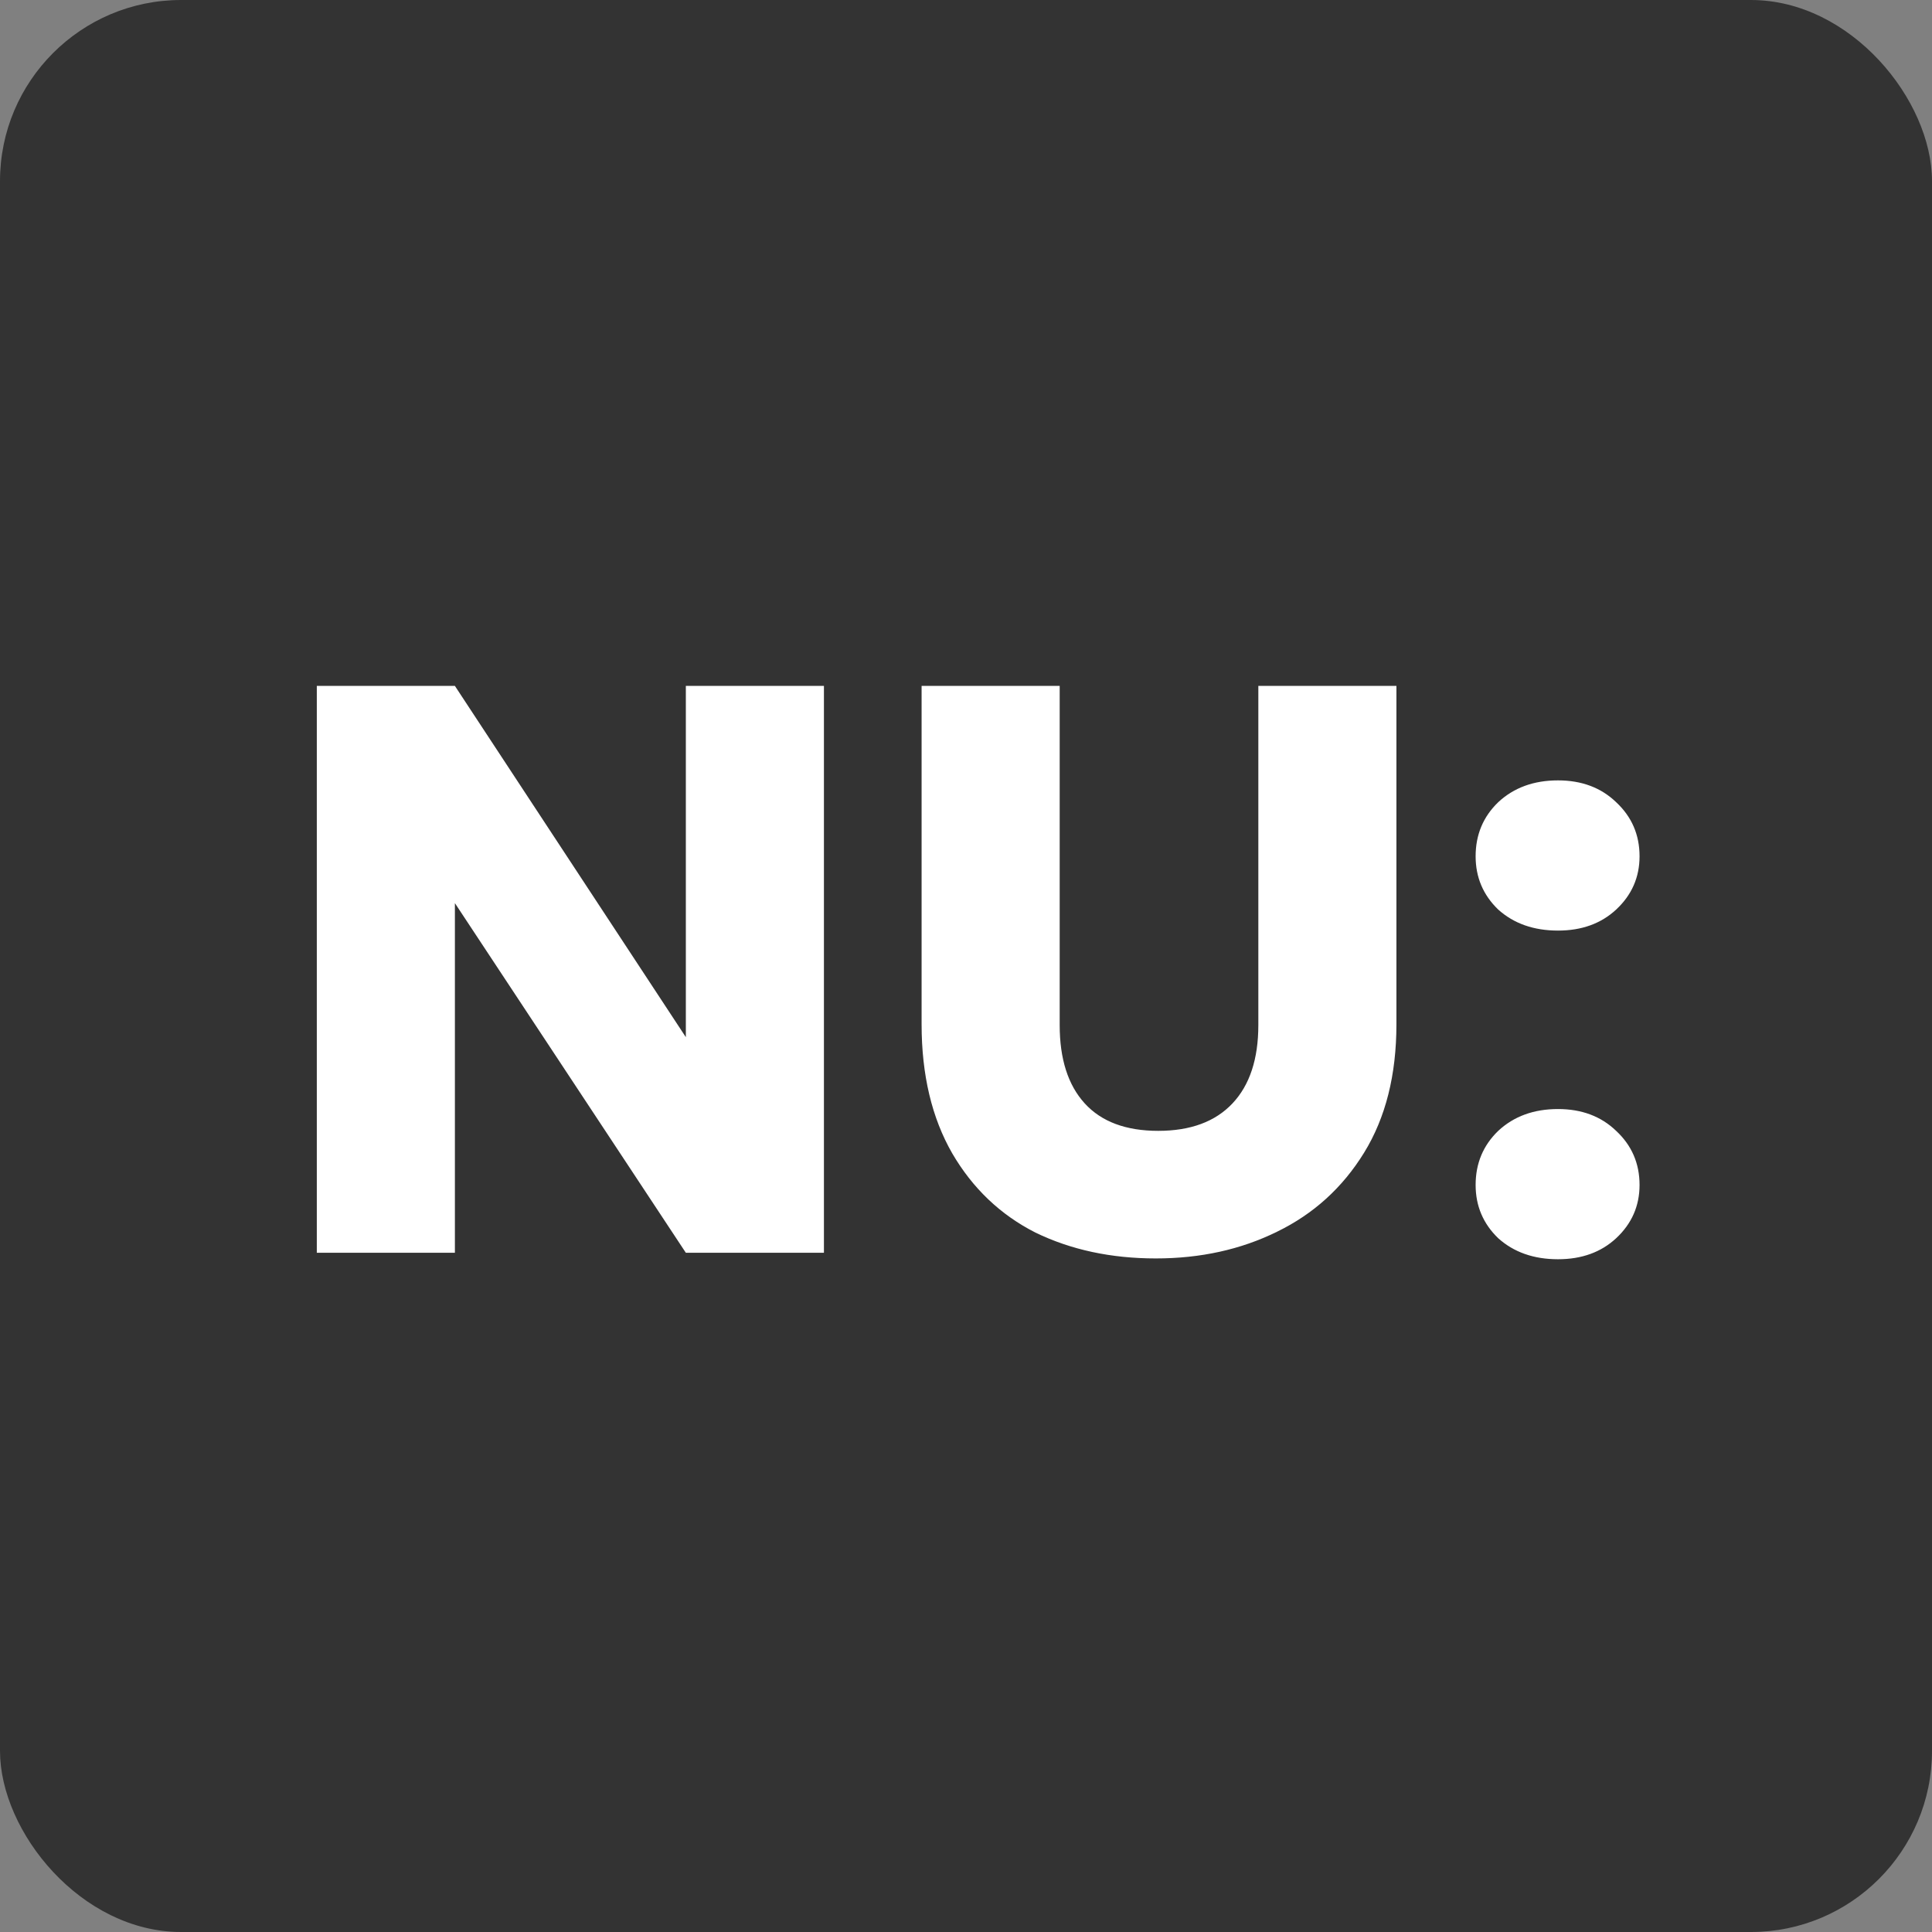 <svg width="256" height="256" viewBox="0 0 256 256" fill="none" xmlns="http://www.w3.org/2000/svg">
  <rect x="0" y="0" width="256" height="256" style="fill:#808080;stroke:none;opacity:1;fill-opacity:1"/>
  <rect width="256" height="256" rx="24" />
  <path
    d="M109.175 166H90.878L60.276 119.669V166H41.979V90.886H60.276L90.878 137.431V90.886H109.175V166ZM140.414 90.886V135.826C140.414 140.32 141.52 143.78 143.731 146.205C145.943 148.63 149.188 149.843 153.468 149.843C157.748 149.843 161.03 148.63 163.312 146.205C165.595 143.78 166.736 140.32 166.736 135.826V90.886H185.033V135.719C185.033 142.424 183.607 148.095 180.753 152.732C177.9 157.369 174.048 160.864 169.197 163.218C164.418 165.572 159.068 166.749 153.147 166.749C147.227 166.749 141.912 165.608 137.204 163.325C132.568 160.971 128.894 157.476 126.183 152.839C123.473 148.131 122.117 142.424 122.117 135.719V90.886H140.414ZM206.442 166.856C203.232 166.856 200.592 165.929 198.524 164.074C196.526 162.148 195.528 159.794 195.528 157.012C195.528 154.159 196.526 151.769 198.524 149.843C200.592 147.917 203.232 146.954 206.442 146.954C209.58 146.954 212.148 147.917 214.146 149.843C216.214 151.769 217.249 154.159 217.249 157.012C217.249 159.794 216.214 162.148 214.146 164.074C212.148 165.929 209.58 166.856 206.442 166.856ZM206.442 123.307C203.232 123.307 200.592 122.38 198.524 120.525C196.526 118.599 195.528 116.245 195.528 113.463C195.528 110.61 196.526 108.22 198.524 106.294C200.592 104.368 203.232 103.405 206.442 103.405C209.58 103.405 212.148 104.368 214.146 106.294C216.214 108.22 217.249 110.61 217.249 113.463C217.249 116.245 216.214 118.599 214.146 120.525C212.148 122.38 209.58 123.307 206.442 123.307Z" />

  <style>
    rect {
      fill: #333;
    }

    path {
      fill: white;
    }

    @media (prefers-color-scheme: dark) {
      rect {
        fill: white;
      }

      path {
        fill: #333;
      }
    }
  </style>

</svg>